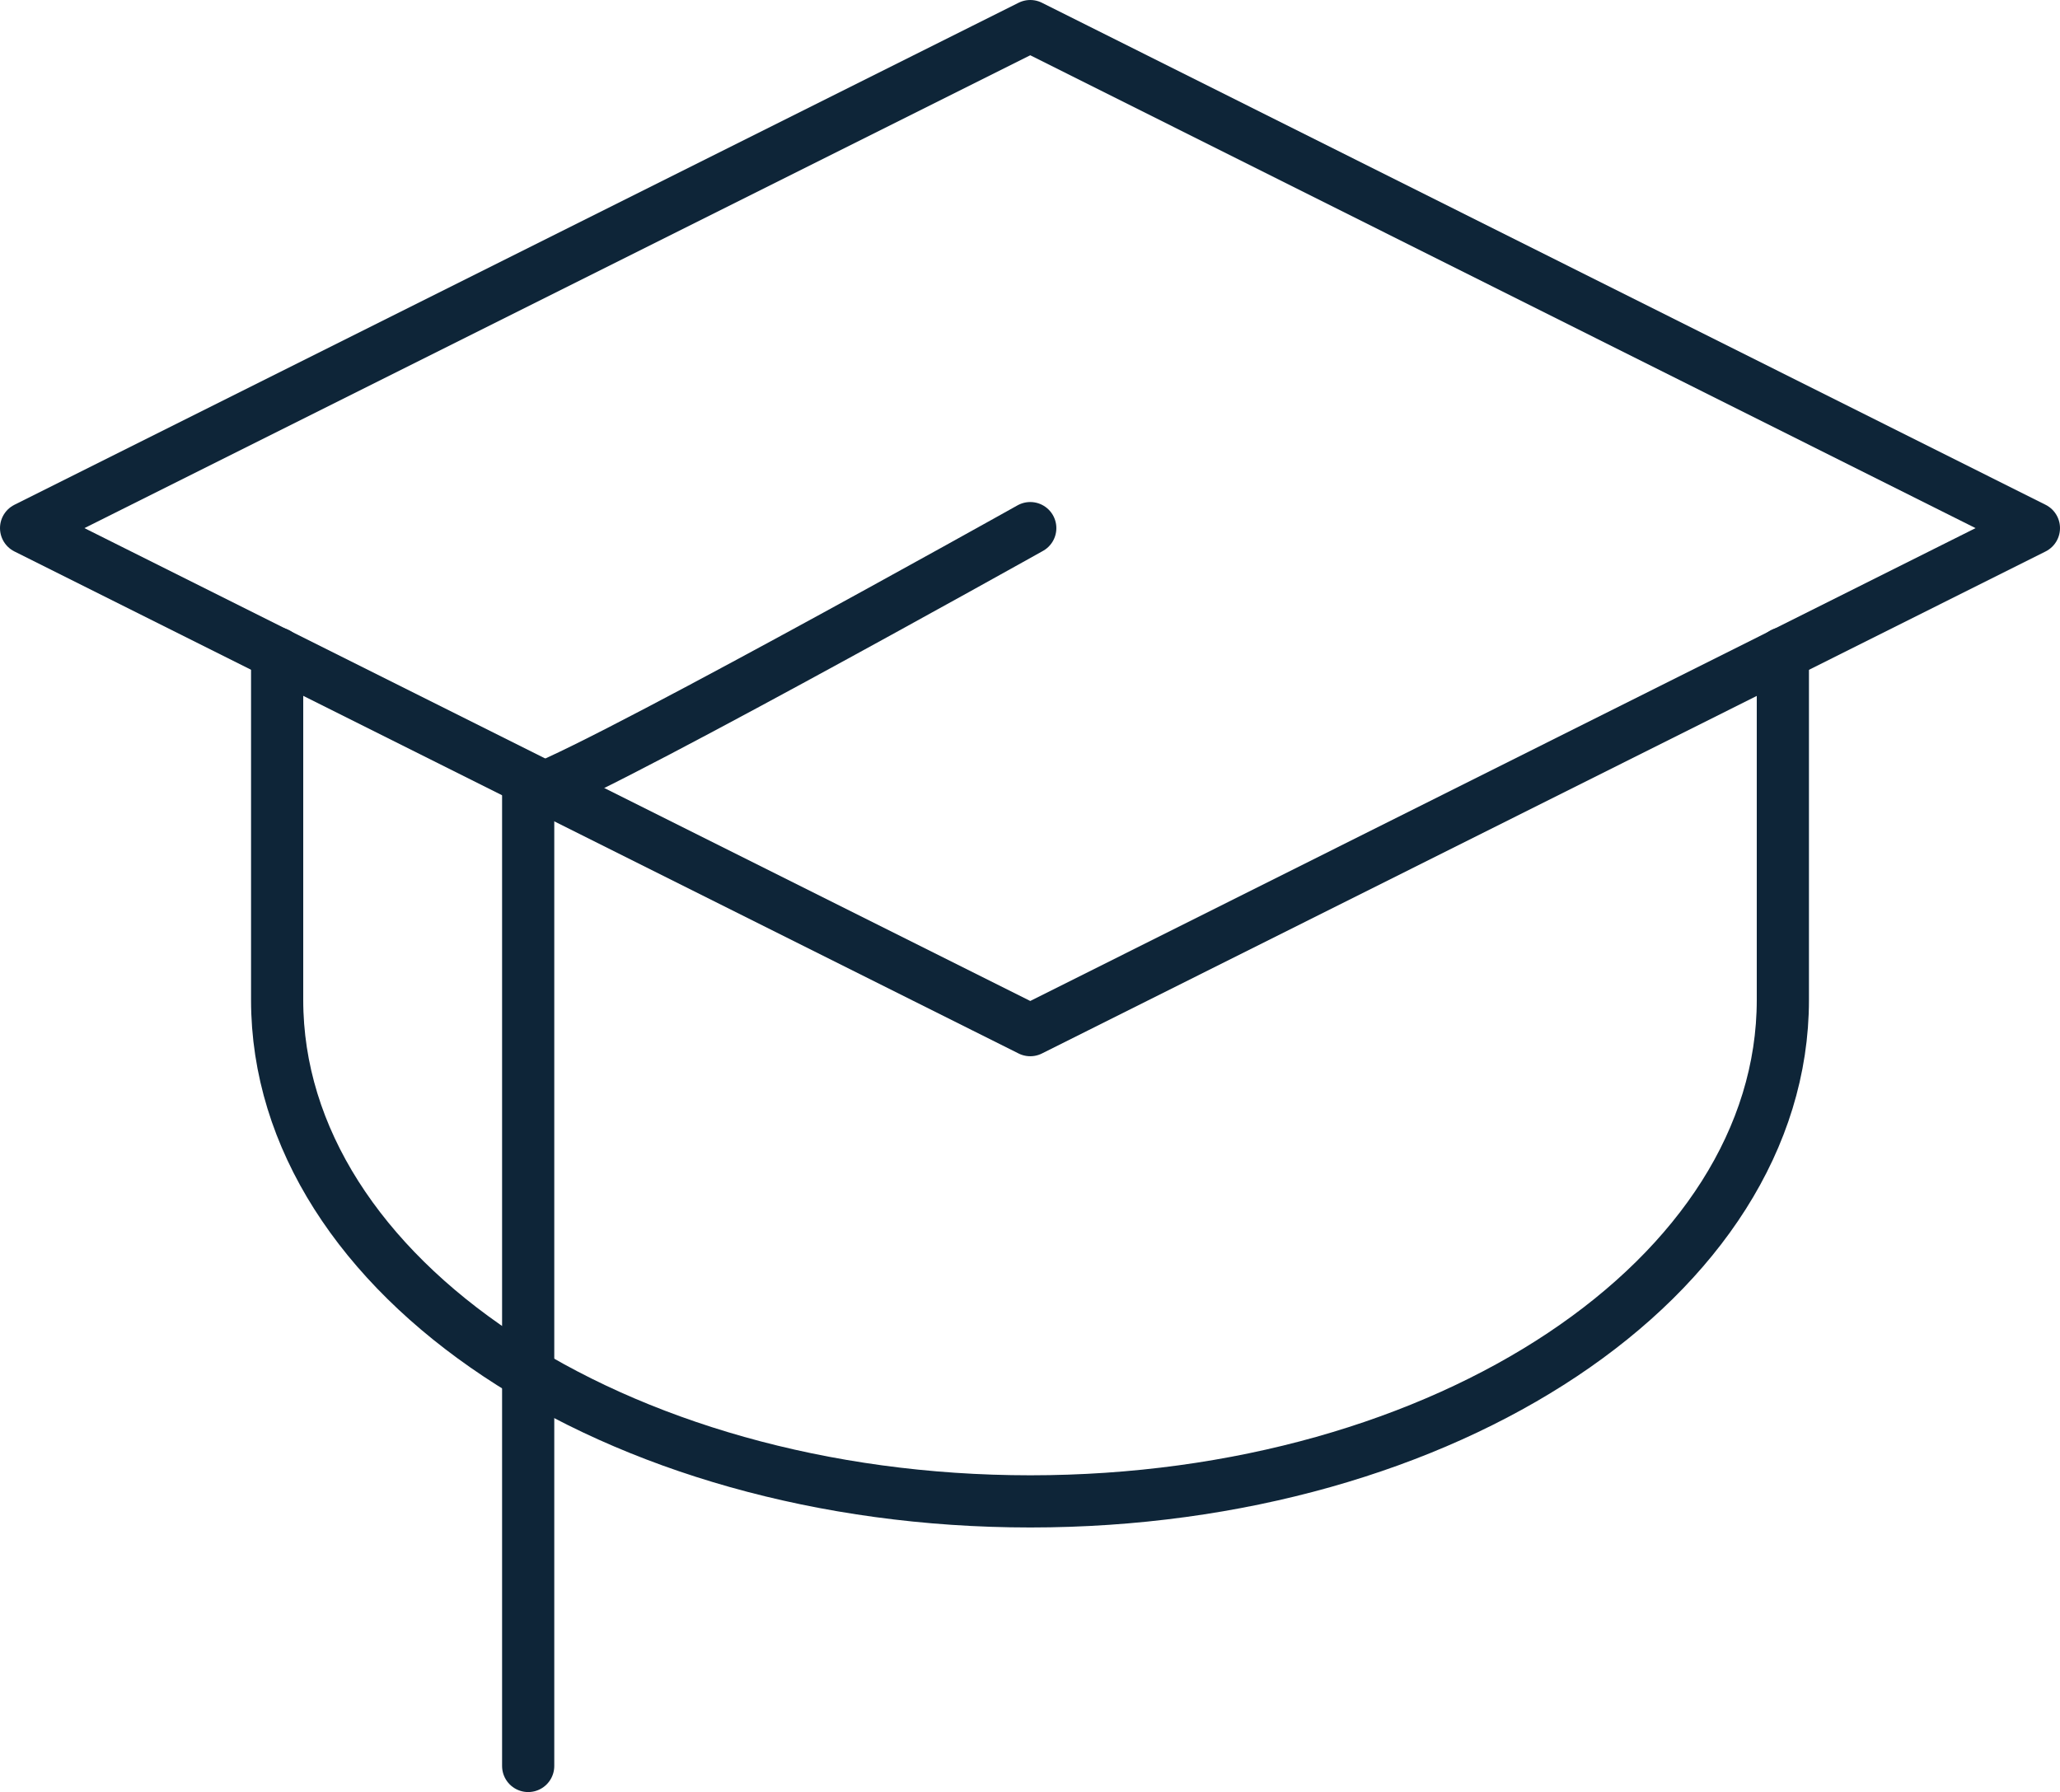 <svg xmlns="http://www.w3.org/2000/svg" viewBox="0 0 39.47 34.34"><defs><style>.cls-1{fill:none;stroke:#0e2538;stroke-linecap:round;stroke-linejoin:round;}</style></defs><g id="Layer_2" data-name="Layer 2"><g id="Layer_2-2" data-name="Layer 2"><polygon class="cls-1" points="19.74 19.74 0.5 10.12 19.74 0.5 38.97 10.12 19.74 19.74"/><path class="cls-1" d="M34.16,12.52v6.64c0,5.31-6.45,9.61-14.42,9.61S5.31,24.47,5.31,19.16V12.52"/><path class="cls-1" d="M10.12,33.84V15.19c.56,0,9.62-5.07,9.62-5.07"/></g></g></svg>